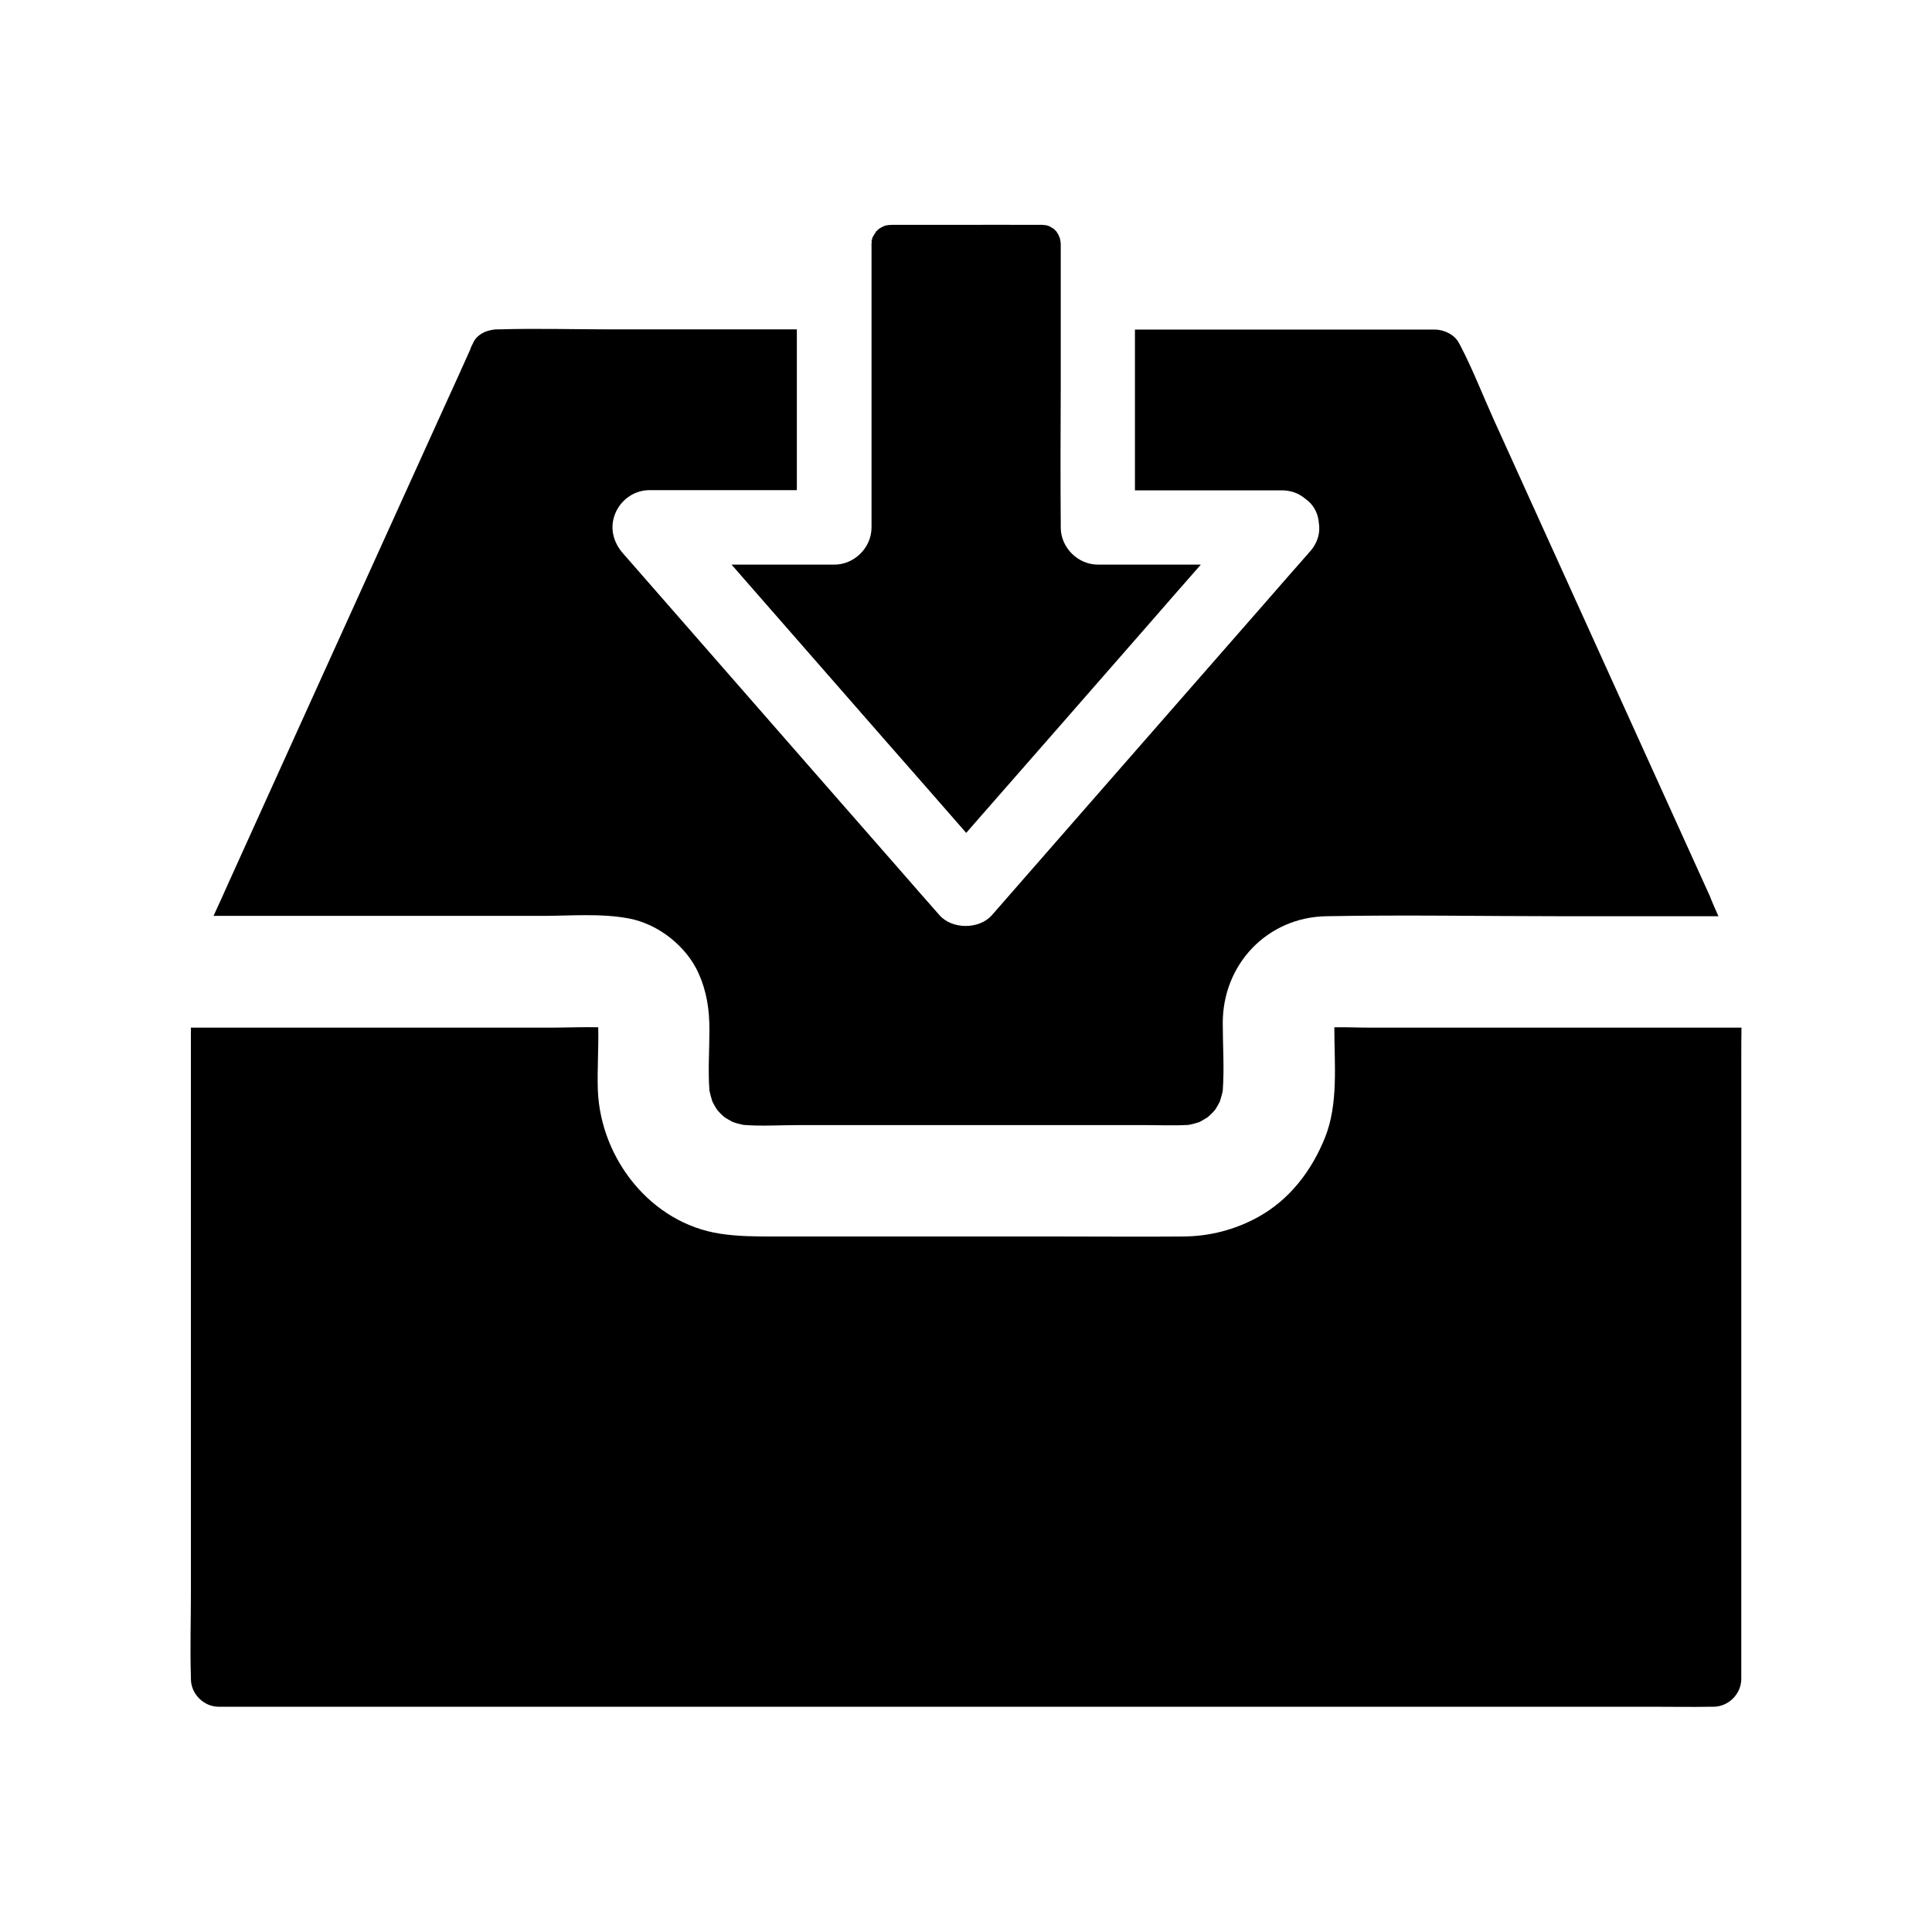 <?xml version="1.0" encoding="UTF-8"?>
<!-- Uploaded to: ICON Repo, www.svgrepo.com, Generator: ICON Repo Mixer Tools -->
<svg fill="#000000" width="800px" height="800px" version="1.1" viewBox="144 144 512 512" xmlns="http://www.w3.org/2000/svg">
 <g>
  <path d="m605.51 416.33c-0.051 2.805-0.051 5.559-0.051 8.363v164.23c0 3.984-3.394 7.379-7.379 7.379h-0.688c-5.164 0.098-10.332 0-15.5 0l-379.92 0.004c-3.984 0-7.379-3.394-7.379-7.379v-0.344c-0.246-7.578 0-15.203 0-22.781l-0.004-149.47h95.496c4.082 0 8.266-0.195 12.449-0.098 0.148 5.559-0.297 11.168-0.098 16.727 0.738 18.105 14.023 35.18 32.422 37.984 4.871 0.738 9.348 0.738 14.219 0.738h75.523c11.02 0 22.043 0.098 33.012 0 6.938-0.051 13.629-1.77 19.73-5.117 8.414-4.625 14.219-12.25 17.762-21.008 3.641-8.953 2.508-19.68 2.508-29.125l0.004-0.199c3.148-0.051 6.348 0.098 9.445 0.098z"/>
  <path d="m599.41 386.81h-41.426c-20.812 0-41.723-0.395-62.535 0-15.645 0.297-27.406 12.742-27.406 28.289 0 5.902 0.441 12.004 0 17.957-0.195 0.984-0.492 1.969-0.789 2.902-0.344 0.688-0.738 1.379-1.18 2.066-0.344 0.395-0.641 0.789-1.031 1.133-0.344 0.344-0.688 0.641-1.031 0.934-0.688 0.441-1.426 0.887-2.164 1.277-0.934 0.297-1.82 0.543-2.805 0.738-3.938 0.246-7.969 0.051-11.906 0.051l-91.465 0.004c-4.82 0-9.84 0.344-14.66-0.051-0.984-0.195-1.918-0.441-2.856-0.789-0.688-0.344-1.379-0.789-2.066-1.18-0.395-0.344-0.738-0.641-1.133-1.031-0.344-0.344-0.641-0.688-0.934-1.031-0.441-0.688-0.887-1.426-1.23-2.164-0.297-0.934-0.59-1.918-0.789-2.902-0.395-5.312 0-10.824 0-16.137 0-5.266-0.688-10.035-2.856-14.906-3.246-7.231-10.676-13.086-18.449-14.562-7.477-1.426-15.547-0.688-23.074-0.688l-87.031-0.008c1.379-3 2.754-6.004 4.082-9.004 6.148-13.578 12.301-27.16 18.449-40.738 7.133-15.695 14.219-31.391 21.352-47.086 5.856-12.891 11.711-25.828 17.562-38.719 2.215-4.871 4.43-9.691 6.594-14.562 0.148-0.59 0.441-1.133 0.738-1.672v-0.051c0.836-1.82 2.559-2.902 4.477-3.344 0.59-0.148 1.23-0.246 1.871-0.246h0.395c10.035-0.297 20.074 0 30.109 0h48.953v42.605h-39.066c-3.938 0-7.477 2.461-9.004 6.051-1.625 3.789-0.641 7.723 2.016 10.727 9.445 10.824 18.941 21.648 28.387 32.473 15.008 17.172 30.012 34.34 45.066 51.512 3.445 3.938 6.887 7.922 10.383 11.855 3.344 3.836 10.578 3.836 13.922 0 9.445-10.824 18.941-21.648 28.387-32.473 15.008-17.172 30.062-34.34 45.066-51.512 3.445-3.938 6.887-7.922 10.383-11.855 0.098-0.148 0.246-0.297 0.344-0.395 1.625-1.77 2.656-4.082 2.559-6.543 0-0.344-0.051-0.688-0.098-1.031-0.148-2.164-0.984-4.281-2.805-5.902-0.297-0.246-0.59-0.492-0.934-0.738-1.625-1.328-3.691-2.117-6.051-2.117h-38.957v-42.605h79.508c2.41 0 5.312 1.379 6.394 3.641 0.051 0.098 0.098 0.195 0.148 0.246 3.344 6.348 6.004 13.234 8.953 19.777 6.148 13.578 12.301 27.16 18.449 40.688 7.133 15.695 14.219 31.391 21.352 47.086 5.856 12.891 11.711 25.828 17.562 38.719 0.695 1.82 1.484 3.543 2.269 5.312z"/>
  <path d="m462.19 293.68c-4.574 5.215-9.152 10.43-13.676 15.645-15.008 17.172-30.012 34.34-45.066 51.512-1.133 1.277-2.262 2.609-3.394 3.887-7.133-8.168-14.27-16.336-21.453-24.5-13.578-15.5-27.16-31.047-40.738-46.594h27.258c5.312 0 9.84-4.527 9.84-9.84v-68.633-6.051-0.395-0.195c0.051-0.148 0.051-0.441 0.051-0.688 0 0.098-0.051 0.148-0.051 0.195v-0.051c0-0.836 0.051-0.59 0.051-0.195 0.098-0.395 0.195-0.738 0.195-0.789 0 0 0-0.051 0.051-0.098-0.195 0.297-0.344 0.441 0.051-0.195 0 0.098-0.051 0.148-0.051 0.195 0.148-0.195 0.297-0.441 0.344-0.641 0.051-0.098 0.098-0.195 0.148-0.246 0.148-0.098 0.297-0.395 0.395-0.641 0.246-0.246 0.543-0.492 0.738-0.688 0.246-0.148 0.492-0.297 0.738-0.441 0.148-0.051 0.395-0.195 0.59-0.297 0.246-0.098 0.441-0.148 0.441-0.148 0.148-0.051 0.492-0.098 0.789-0.148 0.297 0 0.59-0.051 0.934-0.051h3.148 12.84c7.773 0 15.547-0.051 23.371 0h0.492c0.148 0.051 0.441 0.051 0.688 0.051 0.246 0.051 0.441 0.098 0.492 0.098 0.098 0 0.344 0.098 0.59 0.195h0.051c0.344 0.195 0.738 0.441 1.082 0.641h0.051l0.789 0.789c0.148 0.297 0.395 0.59 0.543 0.887 0.098 0.297 0.344 0.836 0.395 0.984 0.051 0.195 0.098 0.543 0.148 0.836 0 0.195 0 0.395 0.051 0.543v0.441 2.215 22.387 5.066 7.379c-0.051 12.25-0.098 24.453 0 36.703v0.984c0 5.312 4.527 9.84 9.84 9.84l27.246 0.004z"/>
 </g>
</svg>